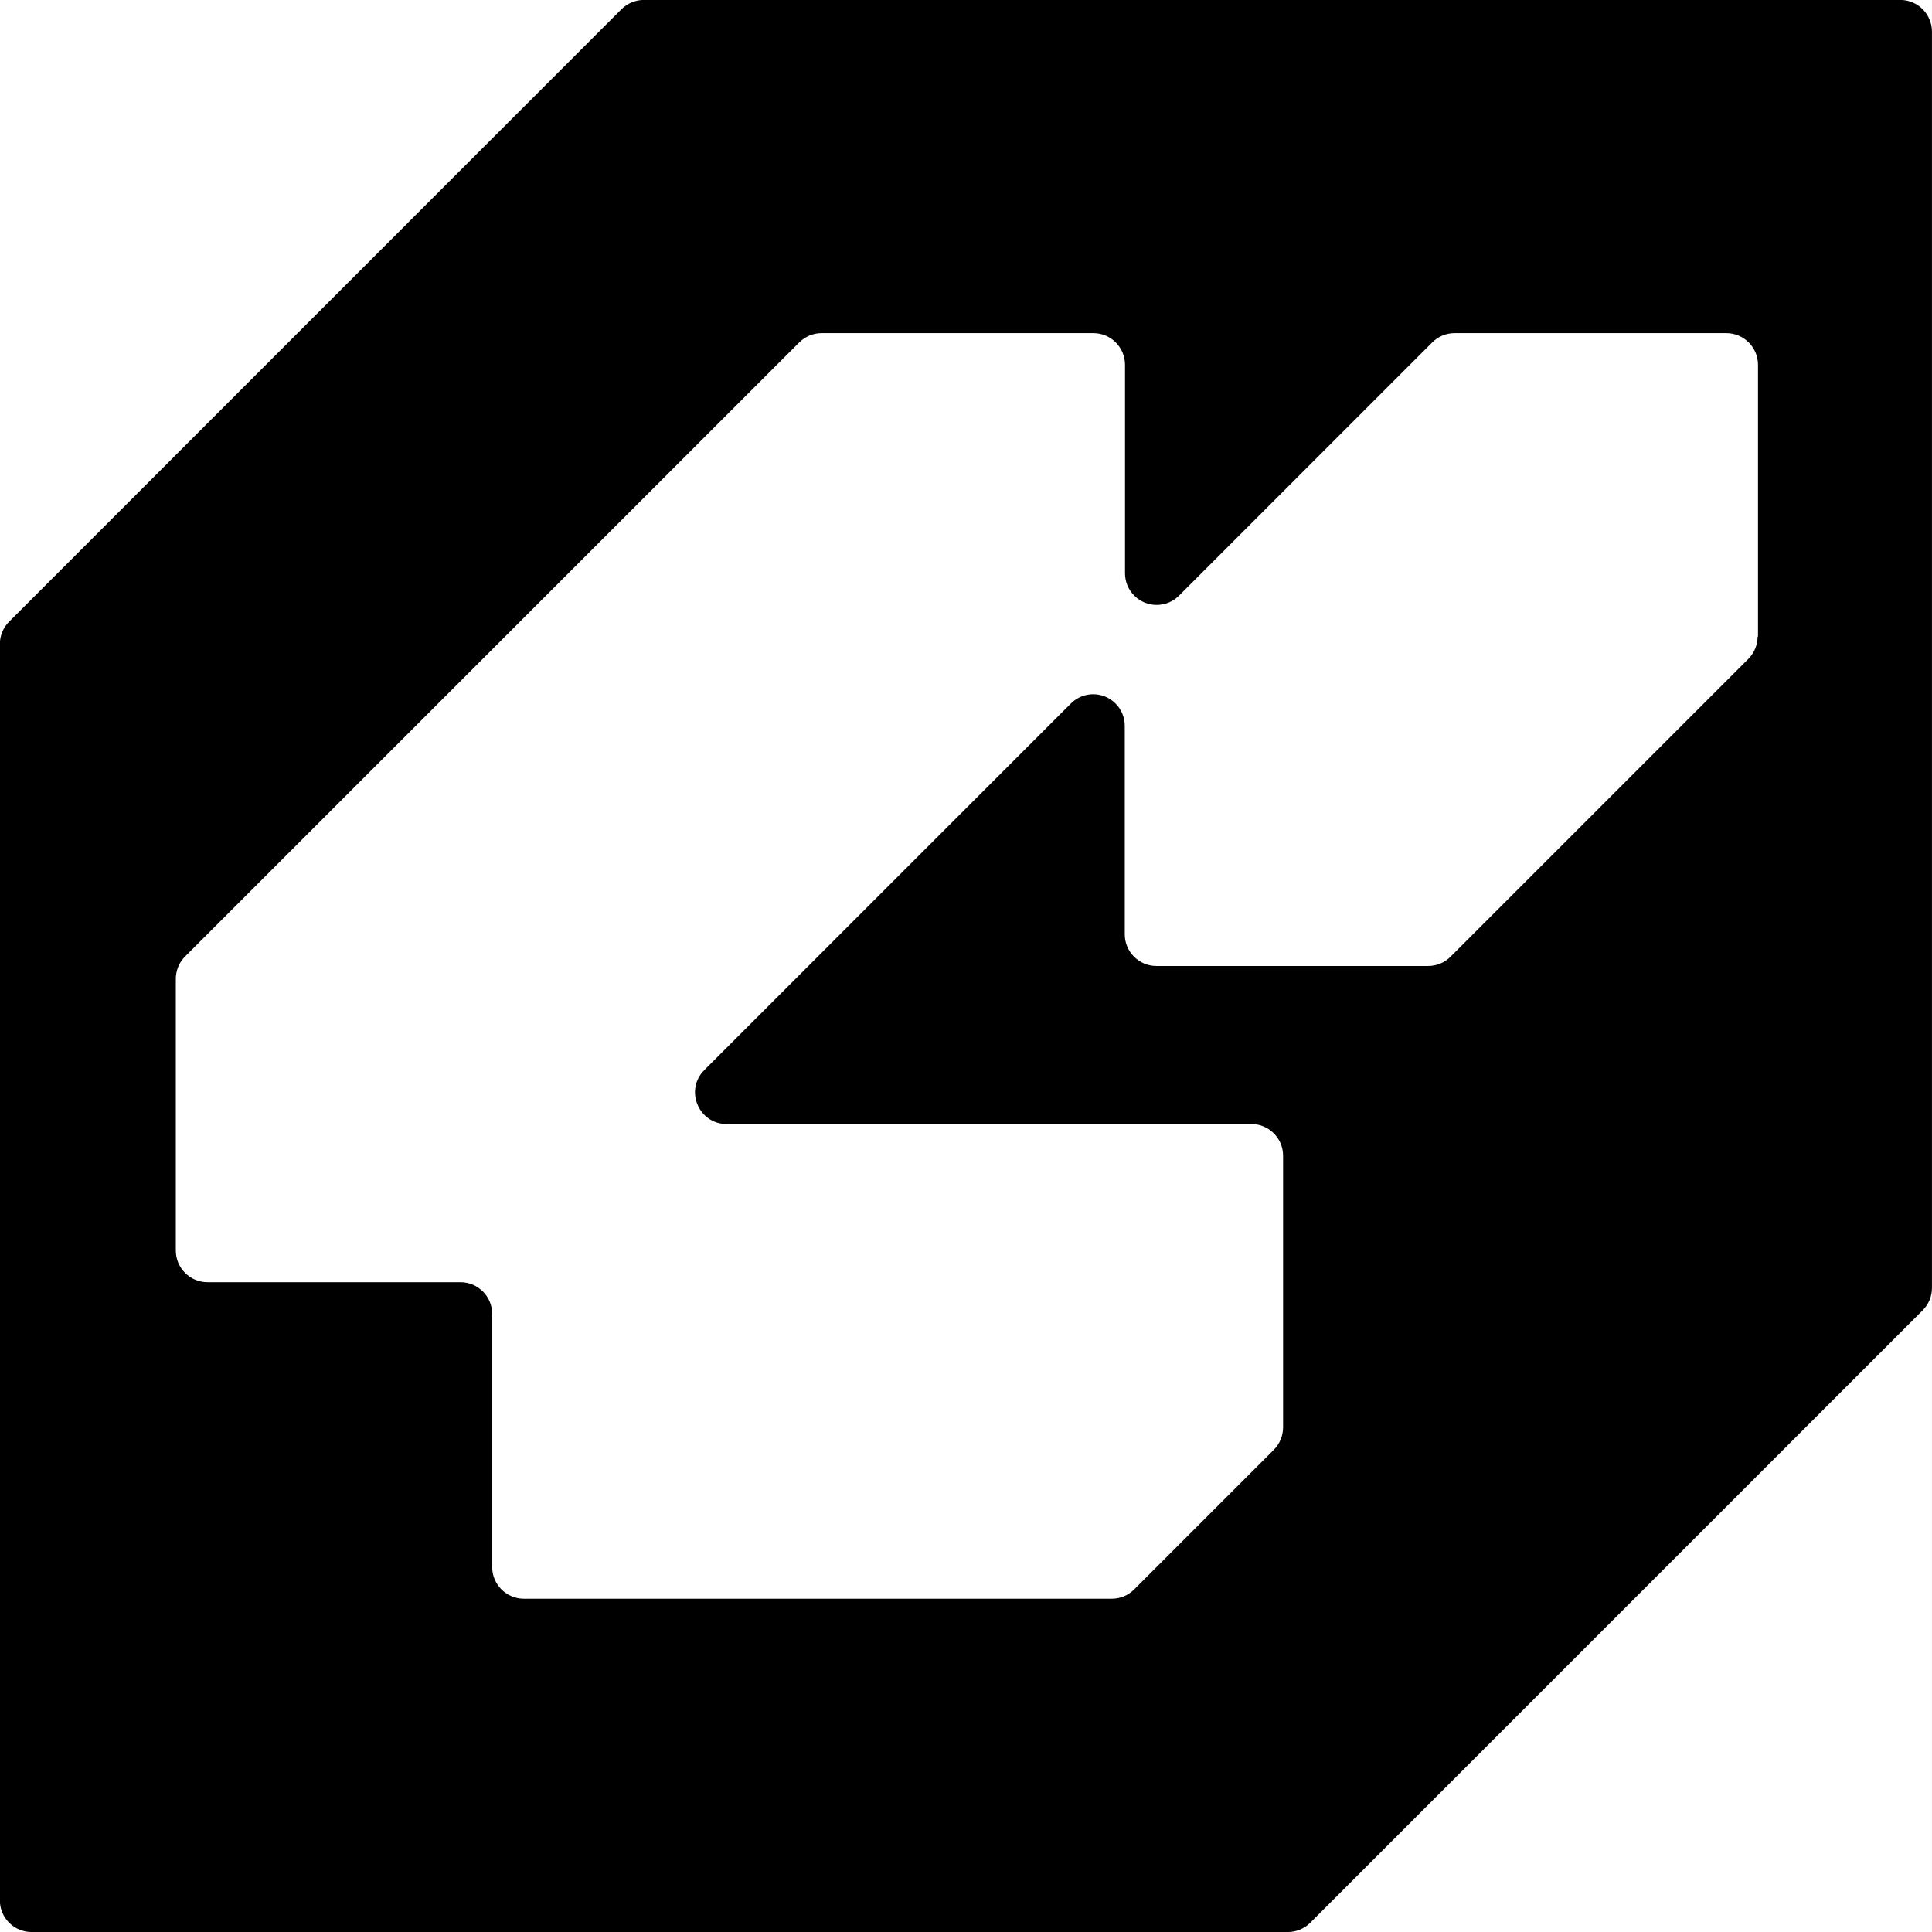 <svg width="128" height="128" viewBox="0 0 128 128" fill="none" xmlns="http://www.w3.org/2000/svg">
<rect x="0" y="0" width="128" height="128" fill="#808080" stroke="none"/>
<g clip-path="url(#clip0_5513_2112)">
<rect width="127.999" height="127.999" transform="translate(-0.001)" fill="white"/>
<g clip-path="url(#clip1_5513_2112)">
<path d="M125.889 -0.004H42.657C42.103 -0.004 41.568 0.216 41.172 0.611L0.606 41.186C0.211 41.581 -0.009 42.108 -0.009 42.671V125.903C-0.009 127.062 0.931 128.002 2.091 128.002H85.323C85.876 128.002 86.412 127.783 86.807 127.387L127.382 86.812C127.778 86.417 127.997 85.89 127.997 85.328V2.096C127.997 0.936 127.057 -0.004 125.898 -0.004H125.889ZM116.446 42.17C116.446 42.723 116.226 43.259 115.831 43.654L96.101 63.384C95.706 63.779 95.179 63.999 94.617 63.999H76.617C75.458 63.999 74.518 63.059 74.518 61.9V48.091C74.518 47.555 74.316 47.019 73.903 46.606C73.095 45.798 71.786 45.789 70.969 46.589L46.663 70.895C45.345 72.213 46.276 74.47 48.147 74.47H82.907C84.067 74.47 85.007 75.41 85.007 76.57V94.569C85.007 95.122 84.787 95.658 84.392 96.053L75.142 105.303C74.746 105.699 74.219 105.918 73.657 105.918H34.707C33.548 105.918 32.608 104.978 32.608 103.819V87.049C32.608 85.89 31.668 84.95 30.508 84.95H13.748C12.588 84.95 11.648 84.01 11.648 82.85V64.851C11.648 64.298 11.868 63.762 12.263 63.367L52.952 22.686C53.348 22.291 53.875 22.071 54.437 22.071H72.436C73.596 22.071 74.535 23.011 74.535 24.171V37.98C74.535 38.516 74.737 39.051 75.15 39.464C75.967 40.281 77.294 40.281 78.111 39.464L94.889 22.686C95.284 22.291 95.811 22.071 96.374 22.071H114.373C115.532 22.071 116.472 23.011 116.472 24.171V42.17H116.446Z" fill="black"/>
</g>
</g>
<defs>
<clipPath id="clip0_5513_2112">
<rect width="127.999" height="127.999" fill="white" transform="translate(-0.001)"/>
</clipPath>
<clipPath id="clip1_5513_2112">
<rect width="127.999" height="127.999" fill="white" transform="translate(-0.001)"/>
</clipPath>
</defs>
</svg>
